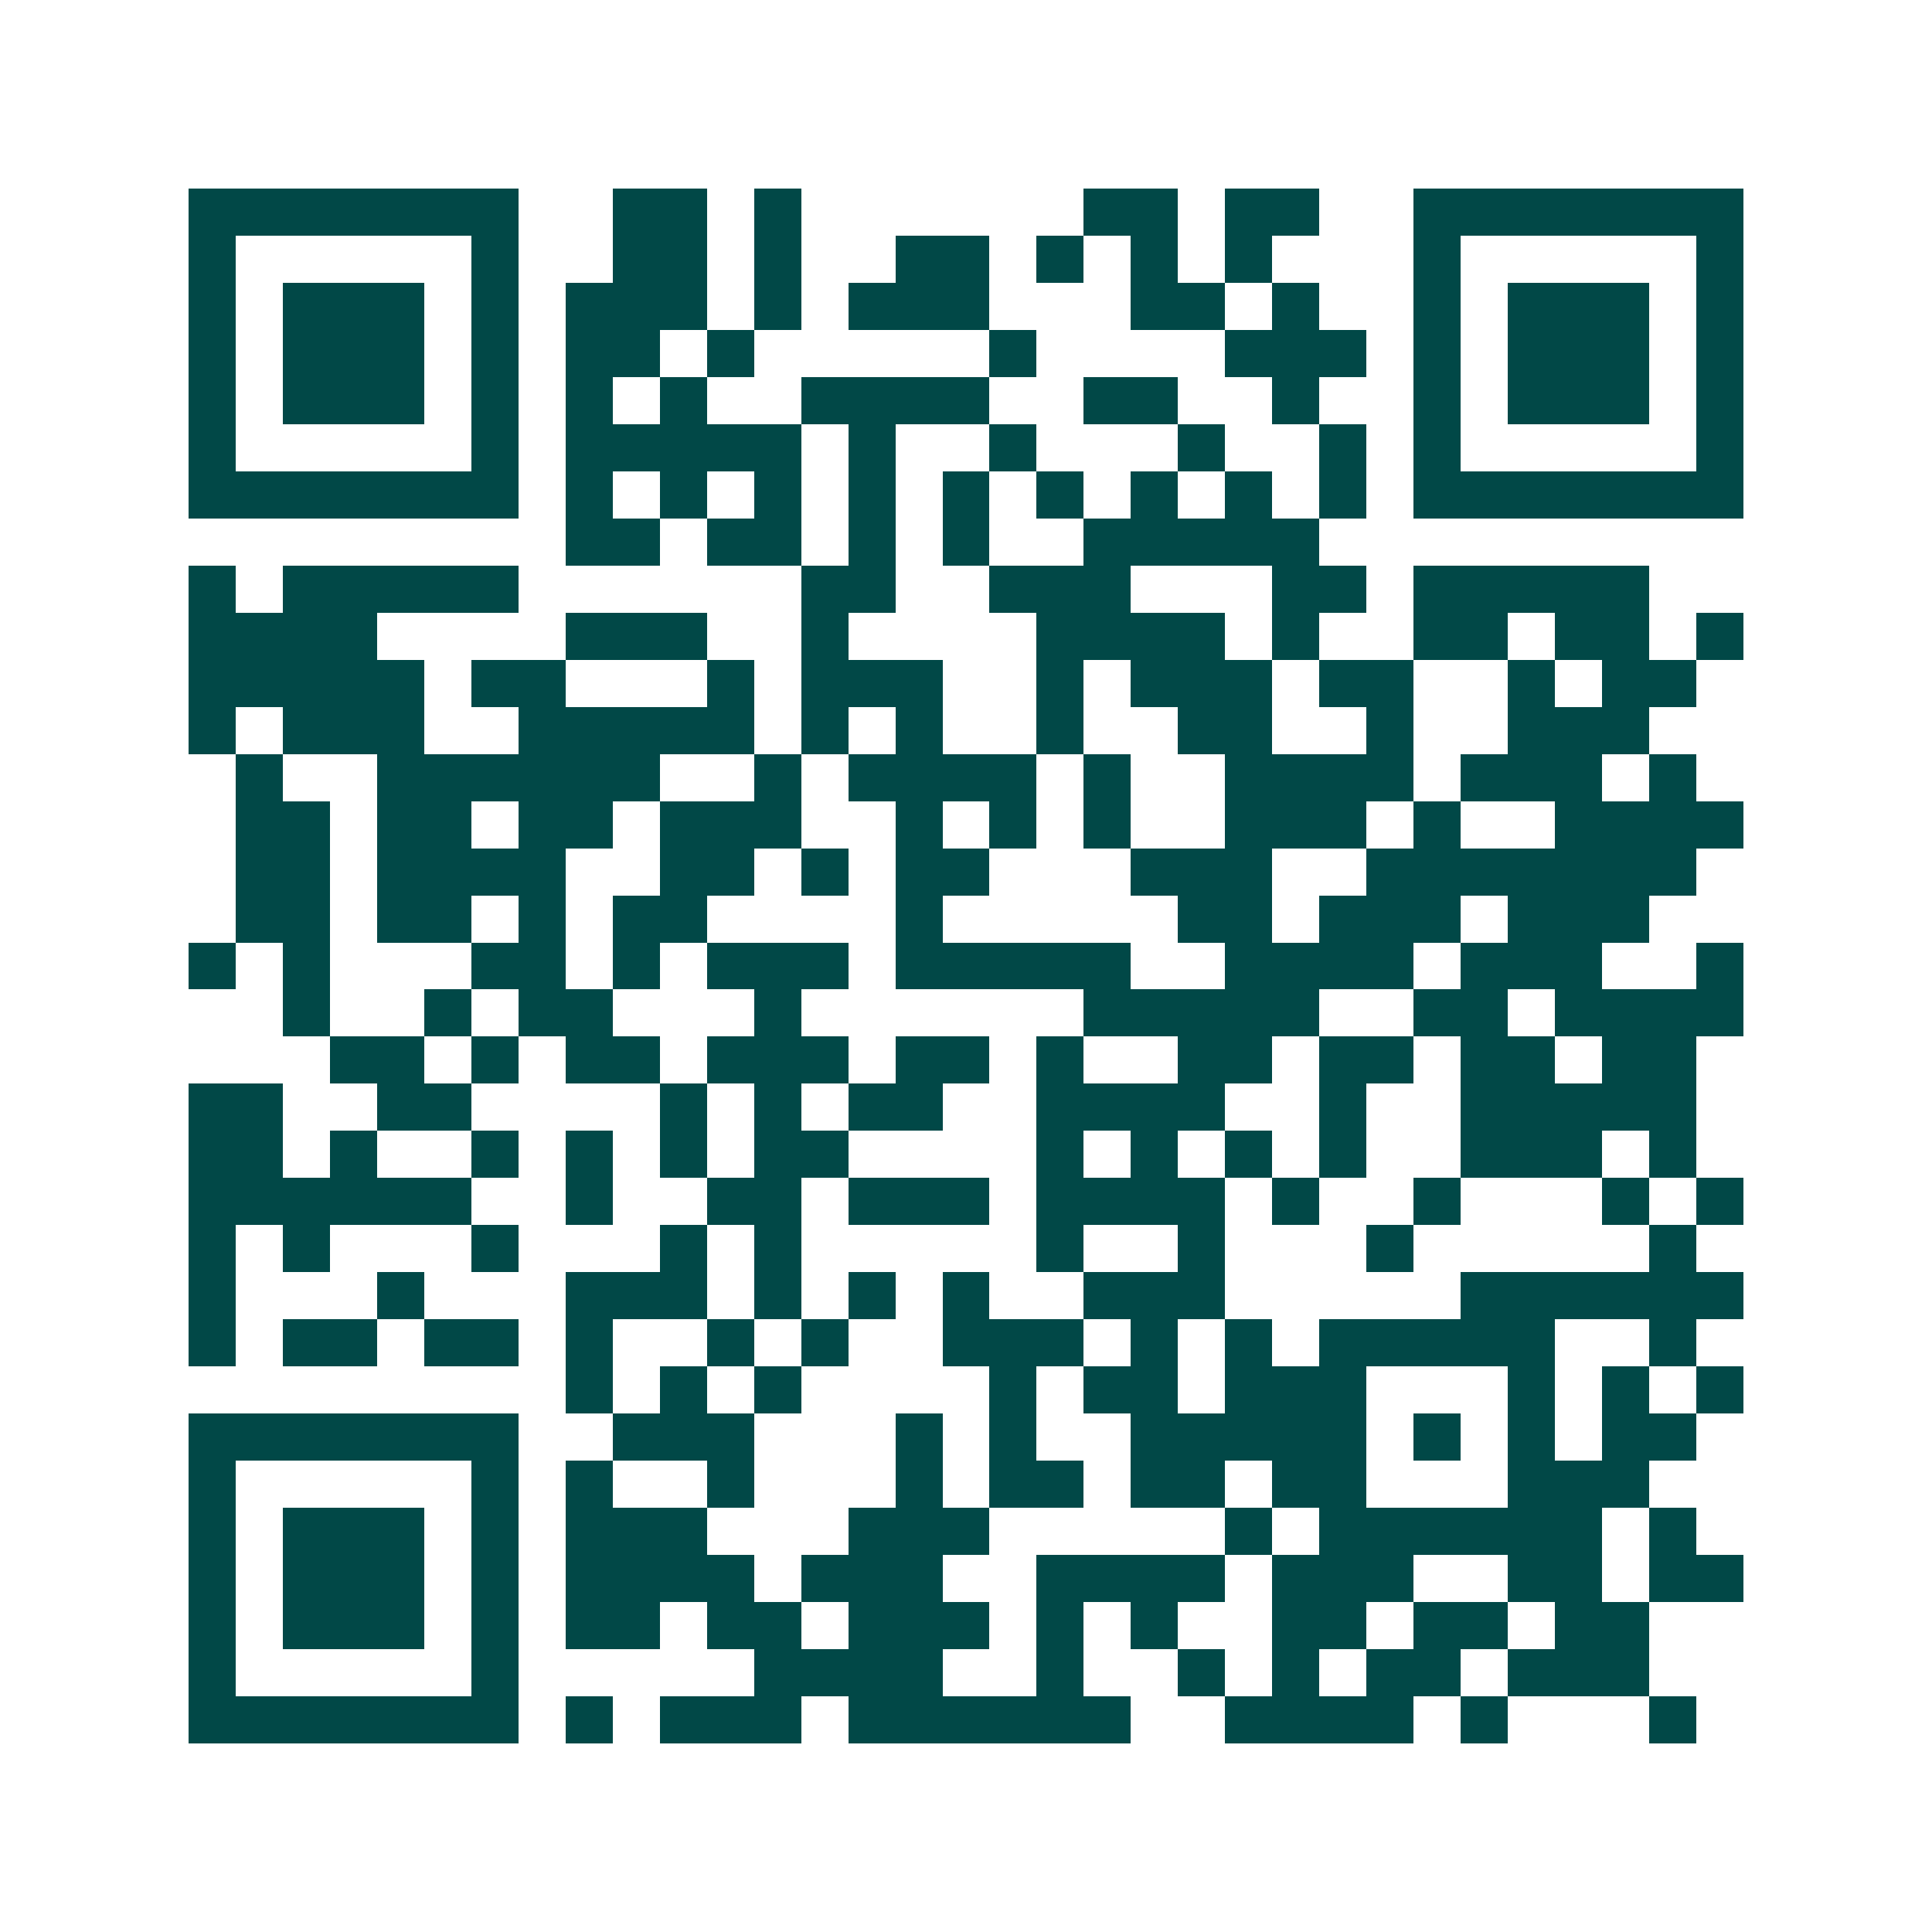 <svg xmlns="http://www.w3.org/2000/svg" width="200" height="200" viewBox="0 0 41 41" shape-rendering="crispEdges"><path fill="#ffffff" d="M0 0h41v41H0z"/><path stroke="#014847" d="M4 4.5h7m2 0h2m1 0h1m6 0h2m1 0h2m2 0h7M4 5.5h1m5 0h1m2 0h2m1 0h1m2 0h2m1 0h1m1 0h1m1 0h1m3 0h1m5 0h1M4 6.5h1m1 0h3m1 0h1m1 0h3m1 0h1m1 0h3m3 0h2m1 0h1m2 0h1m1 0h3m1 0h1M4 7.5h1m1 0h3m1 0h1m1 0h2m1 0h1m5 0h1m4 0h3m1 0h1m1 0h3m1 0h1M4 8.5h1m1 0h3m1 0h1m1 0h1m1 0h1m2 0h4m2 0h2m2 0h1m2 0h1m1 0h3m1 0h1M4 9.5h1m5 0h1m1 0h5m1 0h1m2 0h1m3 0h1m2 0h1m1 0h1m5 0h1M4 10.5h7m1 0h1m1 0h1m1 0h1m1 0h1m1 0h1m1 0h1m1 0h1m1 0h1m1 0h1m1 0h7M12 11.5h2m1 0h2m1 0h1m1 0h1m2 0h5M4 12.5h1m1 0h5m6 0h2m2 0h3m3 0h2m1 0h5M4 13.5h4m4 0h3m2 0h1m4 0h4m1 0h1m2 0h2m1 0h2m1 0h1M4 14.5h5m1 0h2m3 0h1m1 0h3m2 0h1m1 0h3m1 0h2m2 0h1m1 0h2M4 15.5h1m1 0h3m2 0h5m1 0h1m1 0h1m2 0h1m2 0h2m2 0h1m2 0h3M5 16.5h1m2 0h6m2 0h1m1 0h4m1 0h1m2 0h4m1 0h3m1 0h1M5 17.5h2m1 0h2m1 0h2m1 0h3m2 0h1m1 0h1m1 0h1m2 0h3m1 0h1m2 0h4M5 18.5h2m1 0h4m2 0h2m1 0h1m1 0h2m3 0h3m2 0h7M5 19.5h2m1 0h2m1 0h1m1 0h2m4 0h1m5 0h2m1 0h3m1 0h3M4 20.5h1m1 0h1m3 0h2m1 0h1m1 0h3m1 0h5m2 0h4m1 0h3m2 0h1M6 21.5h1m2 0h1m1 0h2m3 0h1m6 0h5m2 0h2m1 0h4M7 22.5h2m1 0h1m1 0h2m1 0h3m1 0h2m1 0h1m2 0h2m1 0h2m1 0h2m1 0h2M4 23.5h2m2 0h2m4 0h1m1 0h1m1 0h2m2 0h4m2 0h1m2 0h5M4 24.5h2m1 0h1m2 0h1m1 0h1m1 0h1m1 0h2m4 0h1m1 0h1m1 0h1m1 0h1m2 0h3m1 0h1M4 25.5h6m2 0h1m2 0h2m1 0h3m1 0h4m1 0h1m2 0h1m3 0h1m1 0h1M4 26.5h1m1 0h1m3 0h1m3 0h1m1 0h1m5 0h1m2 0h1m3 0h1m5 0h1M4 27.5h1m3 0h1m3 0h3m1 0h1m1 0h1m1 0h1m2 0h3m5 0h6M4 28.5h1m1 0h2m1 0h2m1 0h1m2 0h1m1 0h1m2 0h3m1 0h1m1 0h1m1 0h5m2 0h1M12 29.5h1m1 0h1m1 0h1m4 0h1m1 0h2m1 0h3m3 0h1m1 0h1m1 0h1M4 30.5h7m2 0h3m3 0h1m1 0h1m2 0h5m1 0h1m1 0h1m1 0h2M4 31.5h1m5 0h1m1 0h1m2 0h1m3 0h1m1 0h2m1 0h2m1 0h2m3 0h3M4 32.5h1m1 0h3m1 0h1m1 0h3m3 0h3m5 0h1m1 0h6m1 0h1M4 33.5h1m1 0h3m1 0h1m1 0h4m1 0h3m2 0h4m1 0h3m2 0h2m1 0h2M4 34.5h1m1 0h3m1 0h1m1 0h2m1 0h2m1 0h3m1 0h1m1 0h1m2 0h2m1 0h2m1 0h2M4 35.5h1m5 0h1m5 0h4m2 0h1m2 0h1m1 0h1m1 0h2m1 0h3M4 36.5h7m1 0h1m1 0h3m1 0h6m2 0h4m1 0h1m3 0h1"/></svg>
